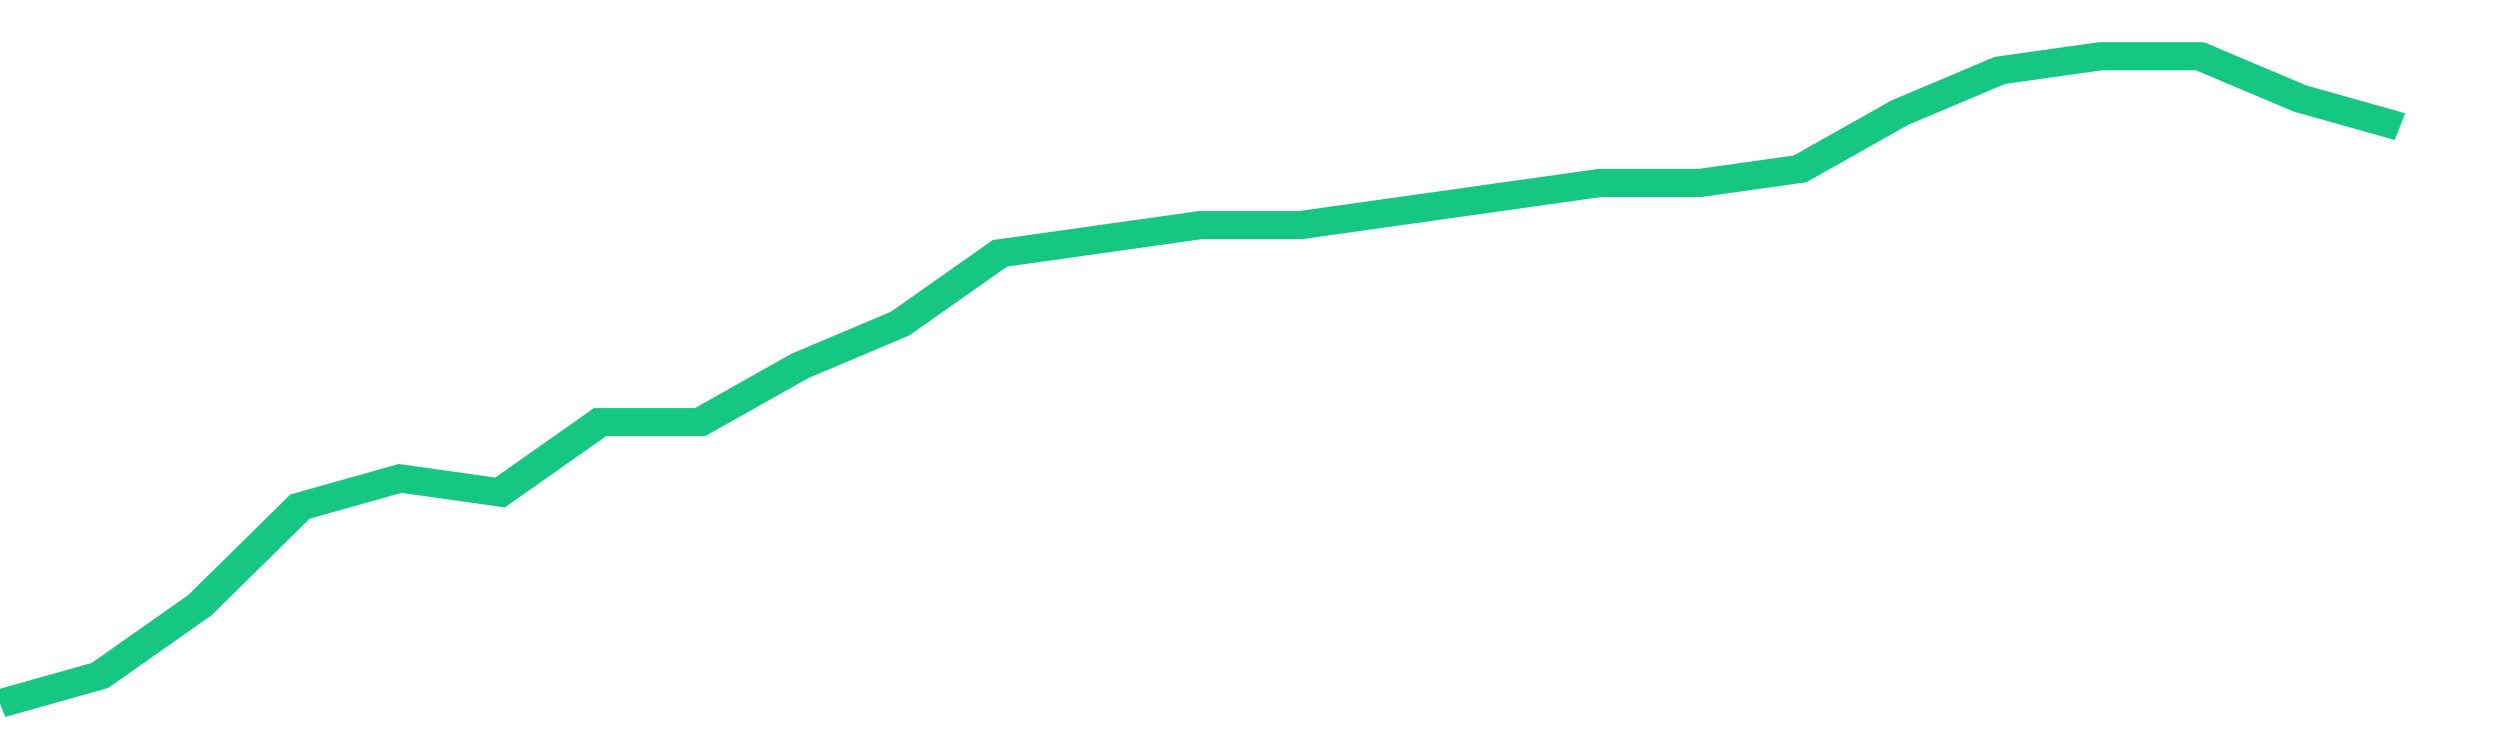 <svg height="48px" width="164px" viewBox="0 0 150 52" preserveAspectRatio="none" xmlns="http://www.w3.org/2000/svg"><path d="M 0 50 L 6 48 L 12 43 L 18 36 L 24 34 L 30 35 L 36 30 L 42 30 L 48 26 L 54 23 L 60 18 L 66 17 L 72 16 L 78 16 L 84 15 L 90 14 L 96 13 L 102 13 L 108 12 L 114 8 L 120 5 L 126 4 L 132 4 L 138 7 L 144 9" stroke-width="2" stroke="#16C784" fill="transparent" vector-effect="non-scaling-stroke"/></svg>